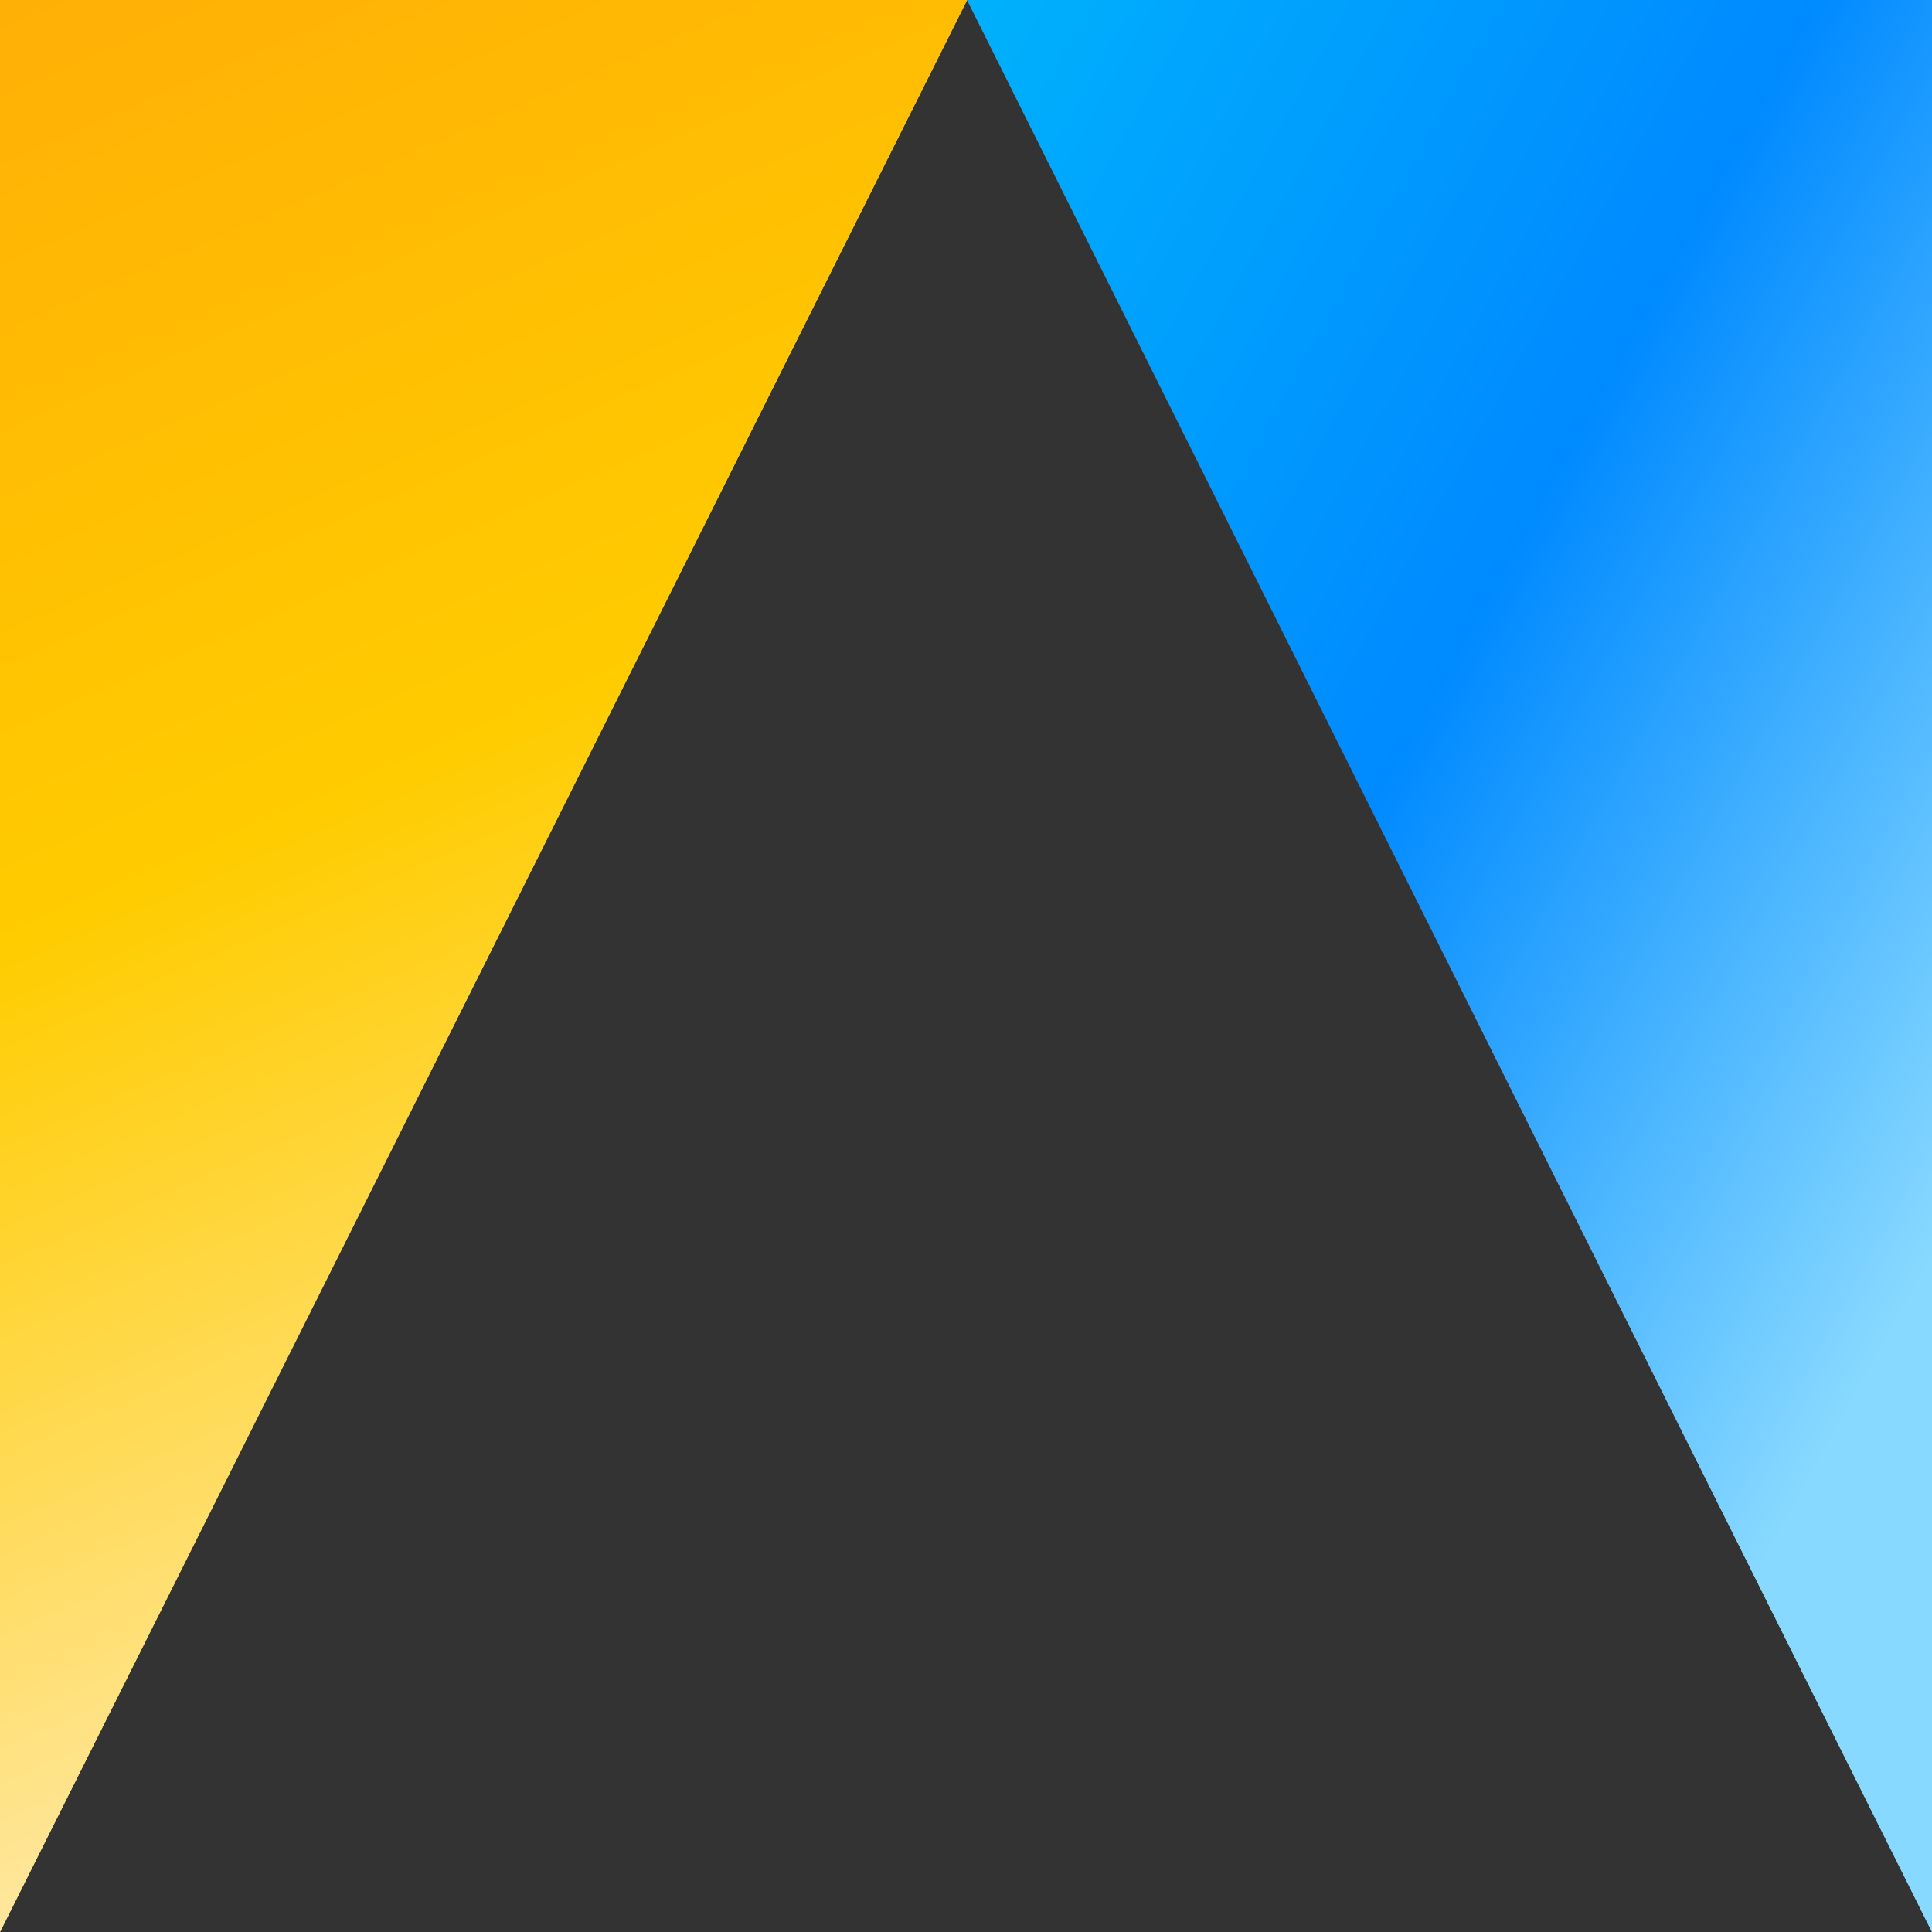 <?xml version="1.0" encoding="UTF-8"?> <svg xmlns="http://www.w3.org/2000/svg" xmlns:xlink="http://www.w3.org/1999/xlink" xmlns:xodm="http://www.corel.com/coreldraw/odm/2003" xml:space="preserve" width="352px" height="352px" version="1.1" style="shape-rendering:geometricPrecision; text-rendering:geometricPrecision; image-rendering:optimizeQuality; fill-rule:evenodd; clip-rule:evenodd" viewBox="0 0 8.67 8.67"><rect x="0" y="0" width="8.67" height="8.67" fill="#333333" stroke="none"/> <defs> <style type="text/css"> .fil0 {fill:yellow} .fil2 {fill:url(#id0)} .fil1 {fill:url(#id1)} </style> <linearGradient id="id0" gradientUnits="userSpaceOnUse" x1="0.15" y1="-0.3" x2="3.44" y2="7.25"> <stop offset="0" style="stop-opacity:1; stop-color:#FFAE06"></stop> <stop offset="0.502" style="stop-opacity:1; stop-color:#FFCC00"></stop> <stop offset="1" style="stop-opacity:1; stop-color:#FFE7A1"></stop> </linearGradient> <linearGradient id="id1" gradientUnits="objectBoundingBox" x1="3.641%" y1="0%" x2="79.138%" y2="83.645%"> <stop offset="0" style="stop-opacity:1; stop-color:#00B0FC"></stop> <stop offset="0.502" style="stop-opacity:1; stop-color:#008AFF"></stop> <stop offset="1" style="stop-opacity:1; stop-color:#88D9FF"></stop> </linearGradient> </defs> <g id="Capa_x0020_1">  <g id="_2766632141392"> <polygon class="fil0" points="0,0 4.34,0 0,8.67 "></polygon> <polygon class="fil1" points="8.67,0 4.34,0 8.67,8.67 "></polygon> <polygon class="fil2" points="0,0 4.34,0 0,8.67 "></polygon> <polygon class="fil1" points="8.67,0 4.34,0 8.67,8.67 "></polygon> </g> </g> </svg> 